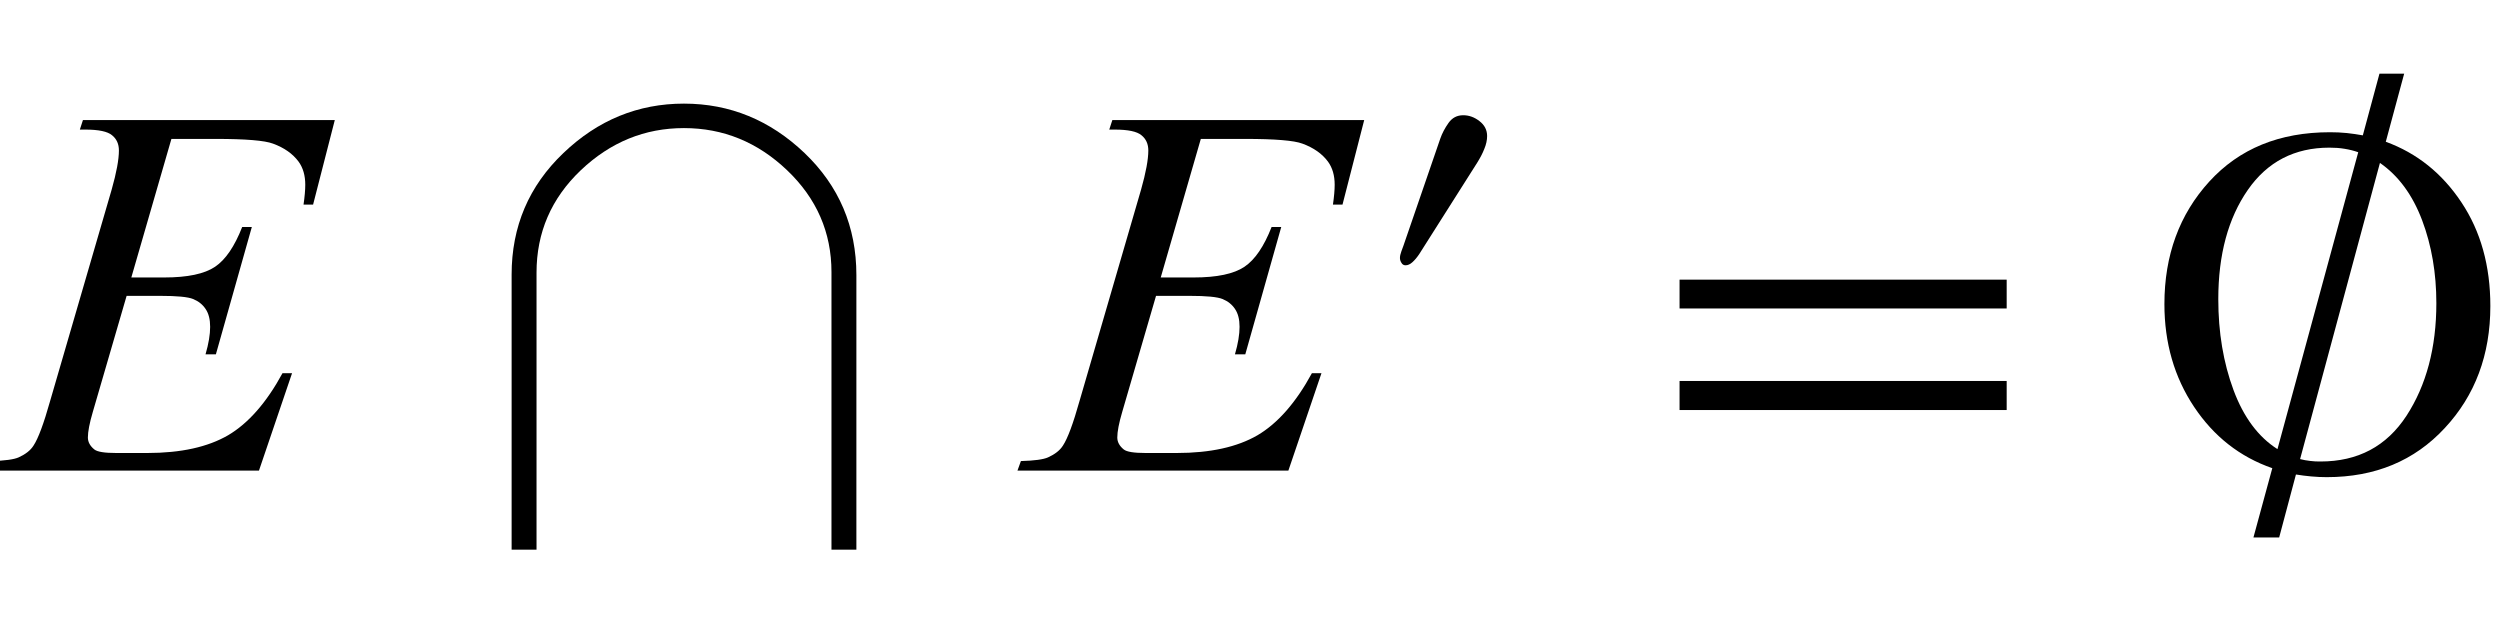 <?xml version="1.0" encoding="UTF-8"?>
<svg xmlns="http://www.w3.org/2000/svg" xmlns:xlink="http://www.w3.org/1999/xlink"  viewBox="0 0 85 21" version="1.1">
<defs>
<g>
<symbol overflow="visible" id="glyph0-0">
<path style="stroke:none;" d="M 2.496 0 L 2.496 -11.25 L 11.496 -11.25 L 11.496 0 Z M 2.777 -0.281 L 11.215 -0.281 L 11.215 -10.969 L 2.777 -10.969 Z M 2.777 -0.281 "/>
</symbol>
<symbol overflow="visible" id="glyph0-1">
<path style="stroke:none;" d="M 5.828 -11.277 L 4.465 -6.566 L 5.582 -6.566 C 6.379 -6.566 6.953 -6.688 7.312 -6.93 C 7.672 -7.172 7.977 -7.625 8.234 -8.281 L 8.562 -8.281 L 7.34 -3.953 L 6.988 -3.953 C 7.094 -4.316 7.145 -4.629 7.145 -4.887 C 7.145 -5.141 7.094 -5.34 6.992 -5.492 C 6.891 -5.645 6.75 -5.758 6.57 -5.832 C 6.391 -5.906 6.016 -5.941 5.441 -5.941 L 4.305 -5.941 L 3.156 -1.996 C 3.043 -1.613 2.988 -1.324 2.988 -1.125 C 2.988 -0.973 3.062 -0.836 3.207 -0.719 C 3.309 -0.637 3.555 -0.598 3.953 -0.598 L 5.008 -0.598 C 6.152 -0.598 7.066 -0.801 7.758 -1.203 C 8.445 -1.609 9.062 -2.312 9.605 -3.312 L 9.93 -3.312 L 8.805 0 L -0.406 0 L -0.289 -0.324 C 0.168 -0.336 0.477 -0.379 0.633 -0.449 C 0.867 -0.555 1.039 -0.688 1.141 -0.852 C 1.301 -1.094 1.488 -1.598 1.703 -2.363 L 3.797 -9.555 C 3.961 -10.133 4.043 -10.578 4.043 -10.883 C 4.043 -11.105 3.965 -11.277 3.809 -11.402 C 3.656 -11.531 3.352 -11.594 2.898 -11.594 L 2.715 -11.594 L 2.82 -11.918 L 11.383 -11.918 L 10.645 -9.043 L 10.32 -9.043 C 10.359 -9.312 10.379 -9.539 10.379 -9.719 C 10.379 -10.031 10.305 -10.293 10.152 -10.504 C 9.953 -10.773 9.664 -10.977 9.281 -11.117 C 9 -11.223 8.352 -11.277 7.34 -11.277 Z M 5.828 -11.277 "/>
</symbol>
<symbol overflow="visible" id="glyph1-0">
<path style="stroke:none;" d="M 1.062 0 L 1.062 -13.598 L 7.438 -13.598 L 7.438 0 Z M 2.125 -1.062 L 6.375 -1.062 L 6.375 -12.535 L 2.125 -12.535 Z M 2.125 -1.062 "/>
</symbol>
<symbol overflow="visible" id="glyph1-1">
<path style="stroke:none;" d="M 13.117 2.688 L 12.27 2.688 L 12.27 -6.75 C 12.27 -8.098 11.766 -9.254 10.762 -10.211 C 9.758 -11.168 8.59 -11.645 7.254 -11.645 C 5.922 -11.645 4.754 -11.168 3.746 -10.211 C 2.742 -9.254 2.242 -8.094 2.242 -6.73 L 2.242 2.688 L 1.395 2.688 L 1.395 -6.664 C 1.395 -8.297 1.98 -9.676 3.156 -10.797 C 4.328 -11.918 5.695 -12.477 7.254 -12.477 C 8.816 -12.477 10.184 -11.914 11.355 -10.797 C 12.527 -9.676 13.117 -8.293 13.117 -6.648 Z M 13.117 2.688 "/>
</symbol>
<symbol overflow="visible" id="glyph1-2">
<path style="stroke:none;" d="M 12.227 -5.512 L 1.105 -5.512 L 1.105 -6.492 L 12.227 -6.492 Z M 12.227 -2.059 L 1.105 -2.059 L 1.105 -3.047 L 12.227 -3.047 Z M 12.227 -2.059 "/>
</symbol>
<symbol overflow="visible" id="glyph1-3">
<path style="stroke:none;" d="M 11.672 -5.594 C 11.672 -3.941 11.156 -2.555 10.121 -1.445 C 9.09 -0.332 7.754 0.223 6.109 0.223 C 5.938 0.223 5.762 0.215 5.586 0.199 C 5.41 0.184 5.234 0.16 5.062 0.133 L 4.492 2.273 L 3.617 2.273 L 4.258 -0.082 C 3.156 -0.465 2.27 -1.16 1.598 -2.168 C 0.926 -3.176 0.59 -4.34 0.59 -5.66 C 0.59 -7.32 1.098 -8.711 2.117 -9.828 C 3.137 -10.945 4.5 -11.504 6.219 -11.504 C 6.41 -11.504 6.602 -11.496 6.789 -11.477 C 6.977 -11.457 7.16 -11.43 7.336 -11.398 L 7.902 -13.496 L 8.742 -13.496 L 8.117 -11.18 C 9.176 -10.793 10.031 -10.109 10.688 -9.121 C 11.344 -8.137 11.672 -6.961 11.672 -5.594 Z M 7.18 -10.824 C 7.035 -10.875 6.883 -10.914 6.715 -10.941 C 6.551 -10.969 6.379 -10.98 6.199 -10.98 C 5.016 -10.98 4.09 -10.5 3.426 -9.543 C 2.758 -8.582 2.422 -7.344 2.422 -5.828 C 2.422 -4.699 2.594 -3.672 2.938 -2.742 C 3.281 -1.816 3.781 -1.145 4.434 -0.73 Z M 9.836 -5.695 C 9.836 -6.711 9.676 -7.652 9.352 -8.512 C 9.027 -9.371 8.551 -10.023 7.918 -10.461 L 5.203 -0.391 C 5.316 -0.363 5.43 -0.34 5.547 -0.328 C 5.66 -0.312 5.777 -0.309 5.895 -0.309 C 7.168 -0.309 8.141 -0.824 8.82 -1.863 C 9.496 -2.902 9.836 -4.18 9.836 -5.695 Z M 9.836 -5.695 "/>
</symbol>
<symbol overflow="visible" id="glyph2-0">
<path style="stroke:none;" d="M 0.75 0 L 0.75 -9.598 L 5.25 -9.598 L 5.25 0 Z M 1.5 -0.75 L 4.5 -0.75 L 4.5 -8.848 L 1.5 -8.848 Z M 1.5 -0.75 "/>
</symbol>
<symbol overflow="visible" id="glyph2-1">
<path style="stroke:none;" d="M 3.562 -4.934 C 3.562 -4.797 3.531 -4.648 3.465 -4.492 C 3.402 -4.332 3.32 -4.18 3.227 -4.031 L 1.258 -0.926 C 1.18 -0.809 1.102 -0.715 1.023 -0.645 C 0.945 -0.574 0.867 -0.539 0.789 -0.539 C 0.727 -0.539 0.68 -0.566 0.648 -0.625 C 0.613 -0.68 0.598 -0.734 0.598 -0.789 C 0.598 -0.848 0.613 -0.922 0.645 -1.008 C 0.676 -1.094 0.703 -1.164 0.719 -1.211 L 1.969 -4.844 C 2.031 -5.023 2.125 -5.203 2.25 -5.379 C 2.375 -5.555 2.539 -5.641 2.75 -5.641 C 2.941 -5.641 3.125 -5.578 3.297 -5.445 C 3.473 -5.312 3.562 -5.141 3.562 -4.934 Z M 3.562 -4.934 "/>
</symbol>
</g>
</defs>
<g id="surface158851">
<g style="fill:rgb(0%,0%,0%);fill-opacity:1;">
  <use xlink:href="#glyph0-1" x="0" y="16"/>
</g>
<g style="fill:rgb(0%,0%,0%);fill-opacity:1;">
  <use xlink:href="#glyph1-1" x="16" y="16"/>
</g>
<g style="fill:rgb(0%,0%,0%);fill-opacity:1;">
  <use xlink:href="#glyph0-1" x="35" y="16"/>
</g>
<g style="fill:rgb(0%,0%,0%);fill-opacity:1;">
  <use xlink:href="#glyph2-1" x="47" y="9.559"/>
</g>
<g style="fill:rgb(0%,0%,0%);fill-opacity:1;">
  <use xlink:href="#glyph1-2" x="56" y="16"/>
</g>
<g style="fill:rgb(0%,0%,0%);fill-opacity:1;">
  <use xlink:href="#glyph1-3" x="73" y="16"/>
</g>
</g>
</svg>